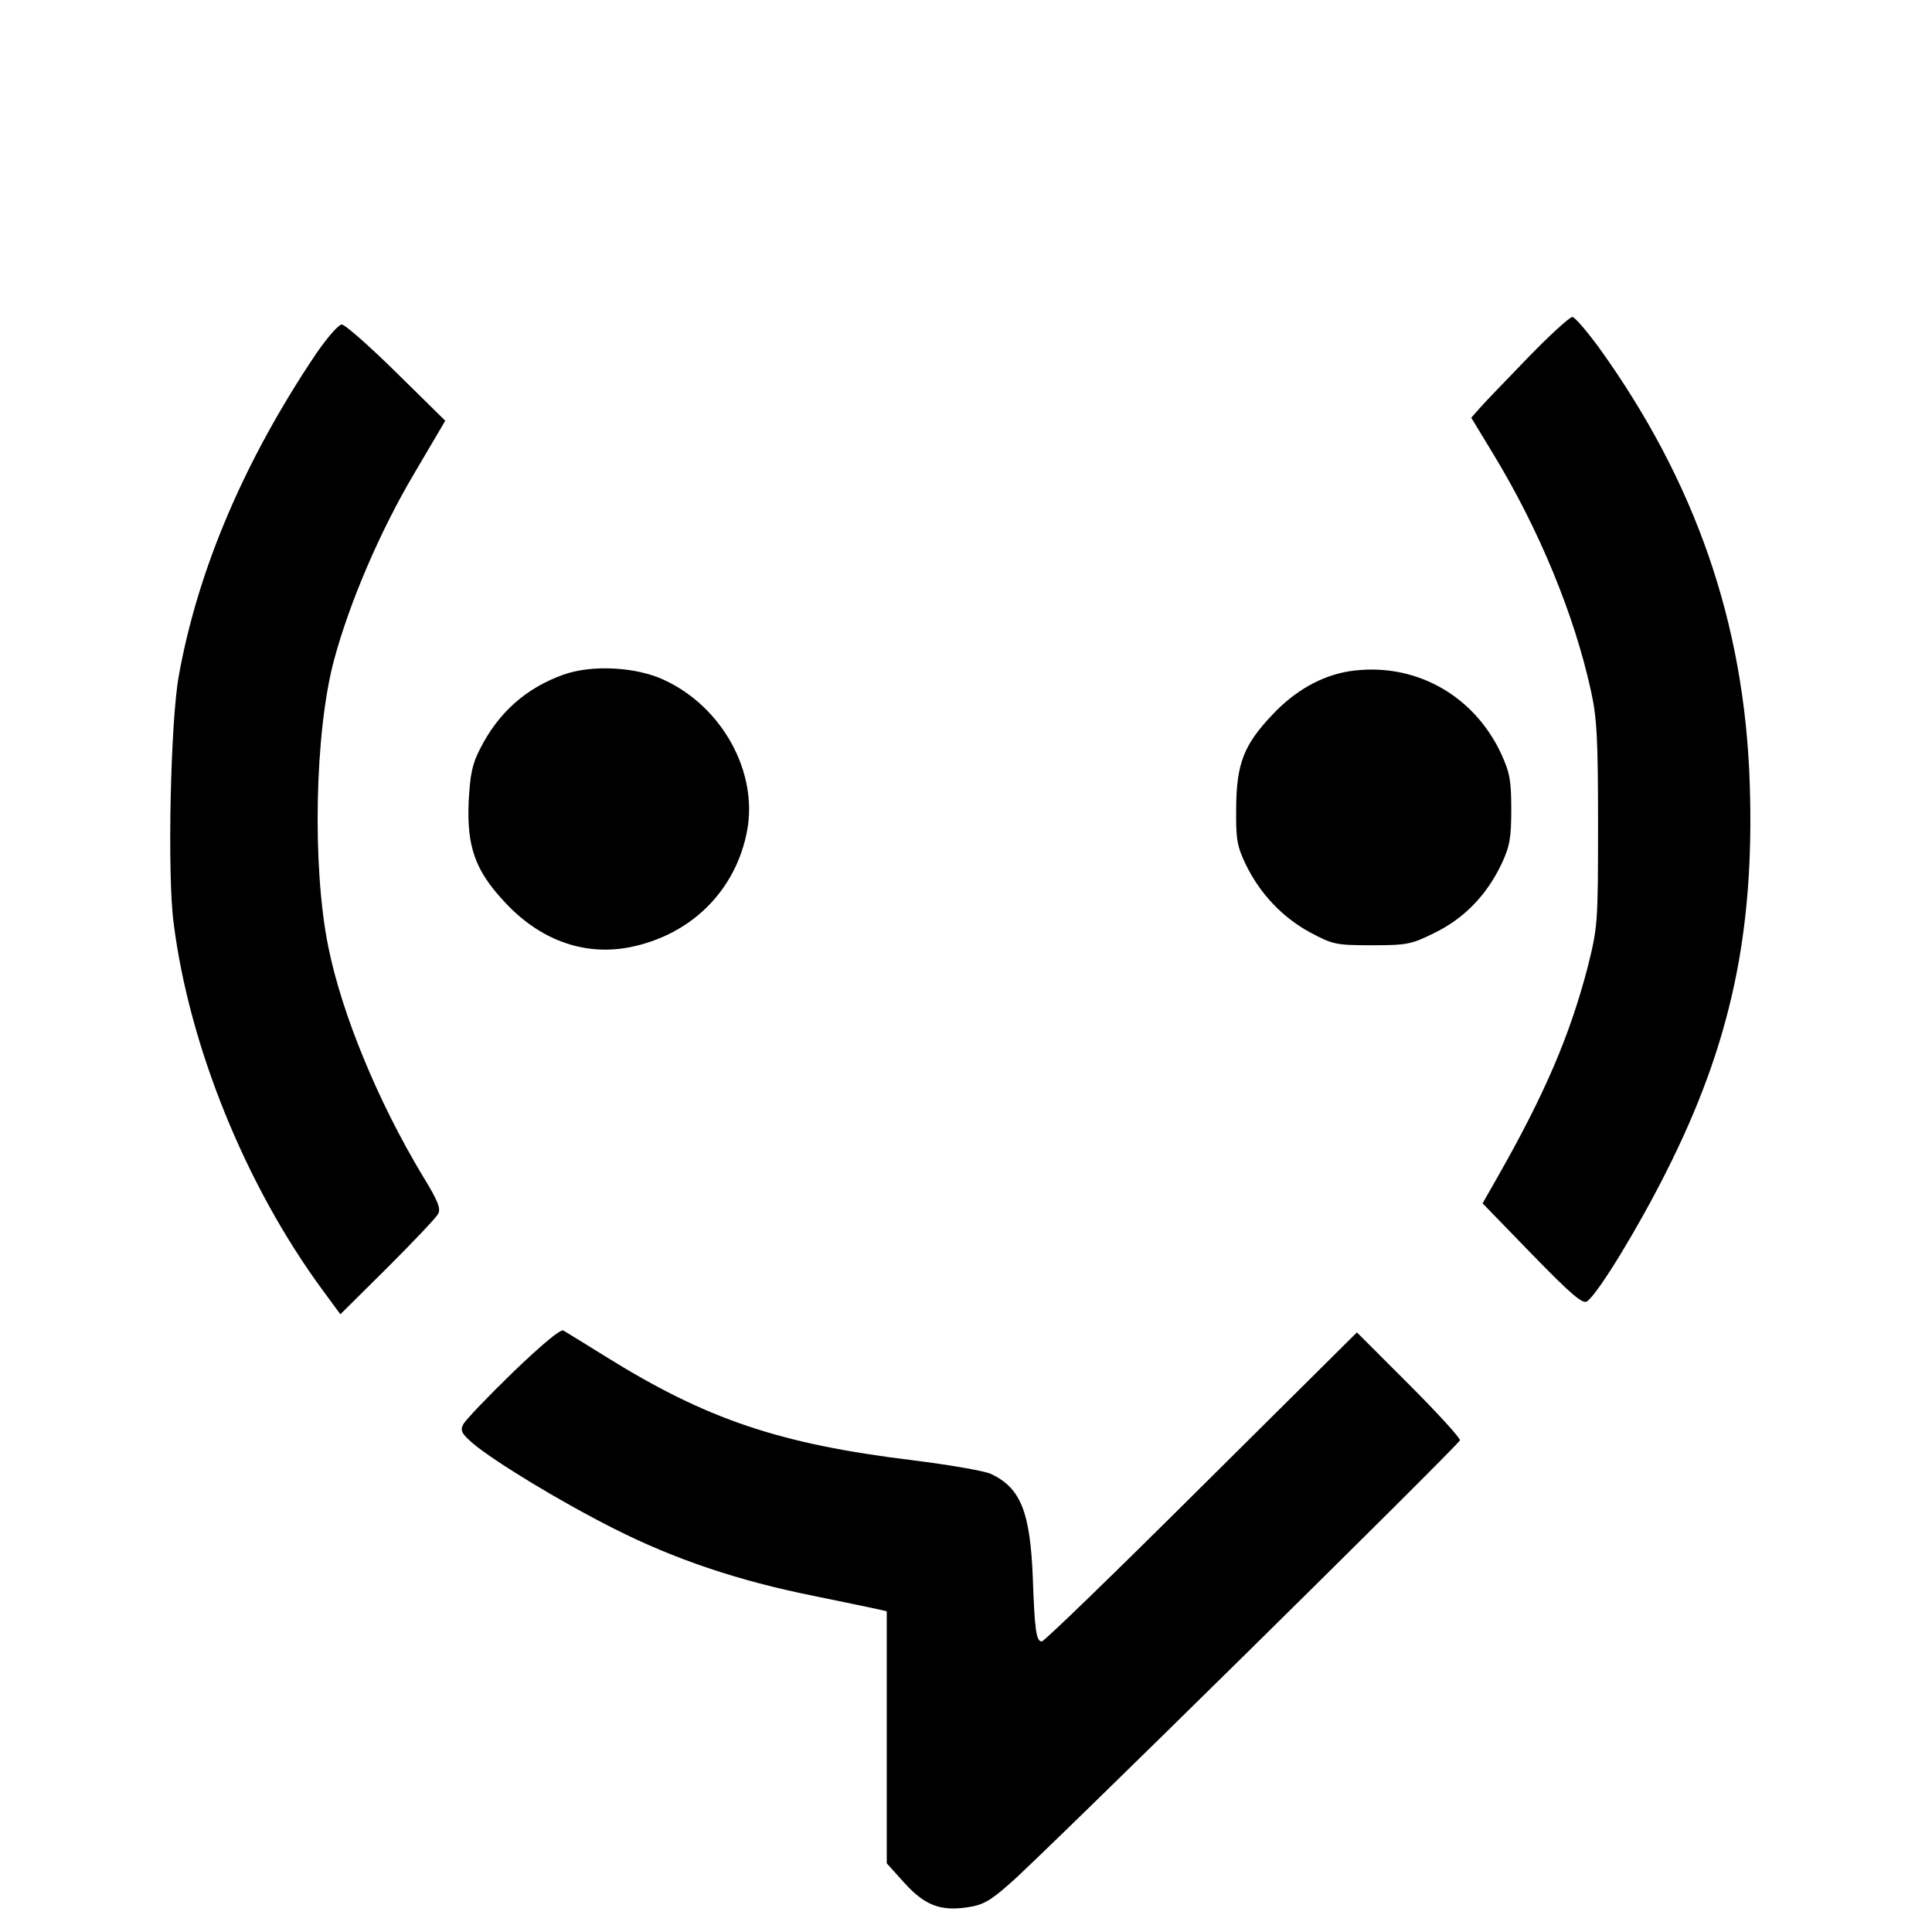 <?xml version="1.0" standalone="no"?>
<!DOCTYPE svg PUBLIC "-//W3C//DTD SVG 20010904//EN"
 "http://www.w3.org/TR/2001/REC-SVG-20010904/DTD/svg10.dtd">
<svg version="1.0" xmlns="http://www.w3.org/2000/svg"
 width="512pt" height="512pt" viewBox="0 0 512 512"
 preserveAspectRatio="xMidYMid meet">
<g transform="translate(0,512) scale(0.1,-0.1)"
fill="#000000" stroke="none">
<path d="M4050 4173 c-58 -60 -116 -120 -128 -134 l-23 -26 57 -94 c123 -202
216 -428 260 -629 16 -71 19 -129 19 -355 0 -264 -1 -272 -28 -380 -47 -179
-112 -332 -237 -552 l-41 -72 132 -136 c106 -109 135 -133 146 -123 31 25 133
192 209 343 171 339 234 634 221 1029 -14 425 -144 799 -399 1154 -33 45 -65
82 -71 82 -7 0 -60 -48 -117 -107z"/>
<path d="M838 4183 c-189 -281 -313 -570 -364 -853 -22 -118 -31 -527 -14
-655 41 -327 191 -697 395 -974 l47 -64 125 124 c68 68 129 132 134 142 8 14
-1 36 -41 101 -118 196 -214 428 -250 607 -43 211 -36 569 15 759 41 153 122
342 212 494 l83 141 -130 128 c-71 70 -136 127 -144 127 -9 0 -39 -35 -68 -77z"/>
<path d="M1493 3332 c-98 -35 -171 -99 -220 -195 -22 -42 -27 -69 -31 -142 -5
-118 17 -182 95 -265 92 -100 208 -143 328 -121 164 31 285 149 315 310 29
155 -66 328 -220 399 -74 35 -192 41 -267 14z"/>
<path d="M3575 3341 c-73 -12 -143 -51 -203 -115 -76 -80 -95 -130 -96 -246
-1 -83 2 -102 25 -150 37 -77 97 -141 171 -181 60 -32 68 -34 163 -34 93 0
105 2 167 33 78 38 138 100 177 182 22 47 26 69 26 145 0 77 -4 98 -27 148
-74 158 -233 244 -403 218z"/>
<path d="M1359 1483 c-66 -64 -125 -126 -131 -137 -9 -17 -5 -25 25 -51 57
-48 231 -154 374 -226 160 -81 329 -138 528 -178 83 -17 160 -33 173 -36 l22
-5 0 -334 0 -334 45 -50 c54 -60 95 -77 166 -67 43 6 62 16 117 65 78 67 1185
1158 1191 1173 2 5 -59 72 -135 148 l-138 138 -412 -409 c-227 -226 -417 -410
-423 -410 -15 0 -19 29 -24 170 -7 173 -32 237 -111 274 -17 8 -110 24 -206
36 -353 43 -547 108 -815 275 -55 34 -105 65 -112 69 -8 4 -58 -38 -134 -111z"/>
</g>
</svg>

